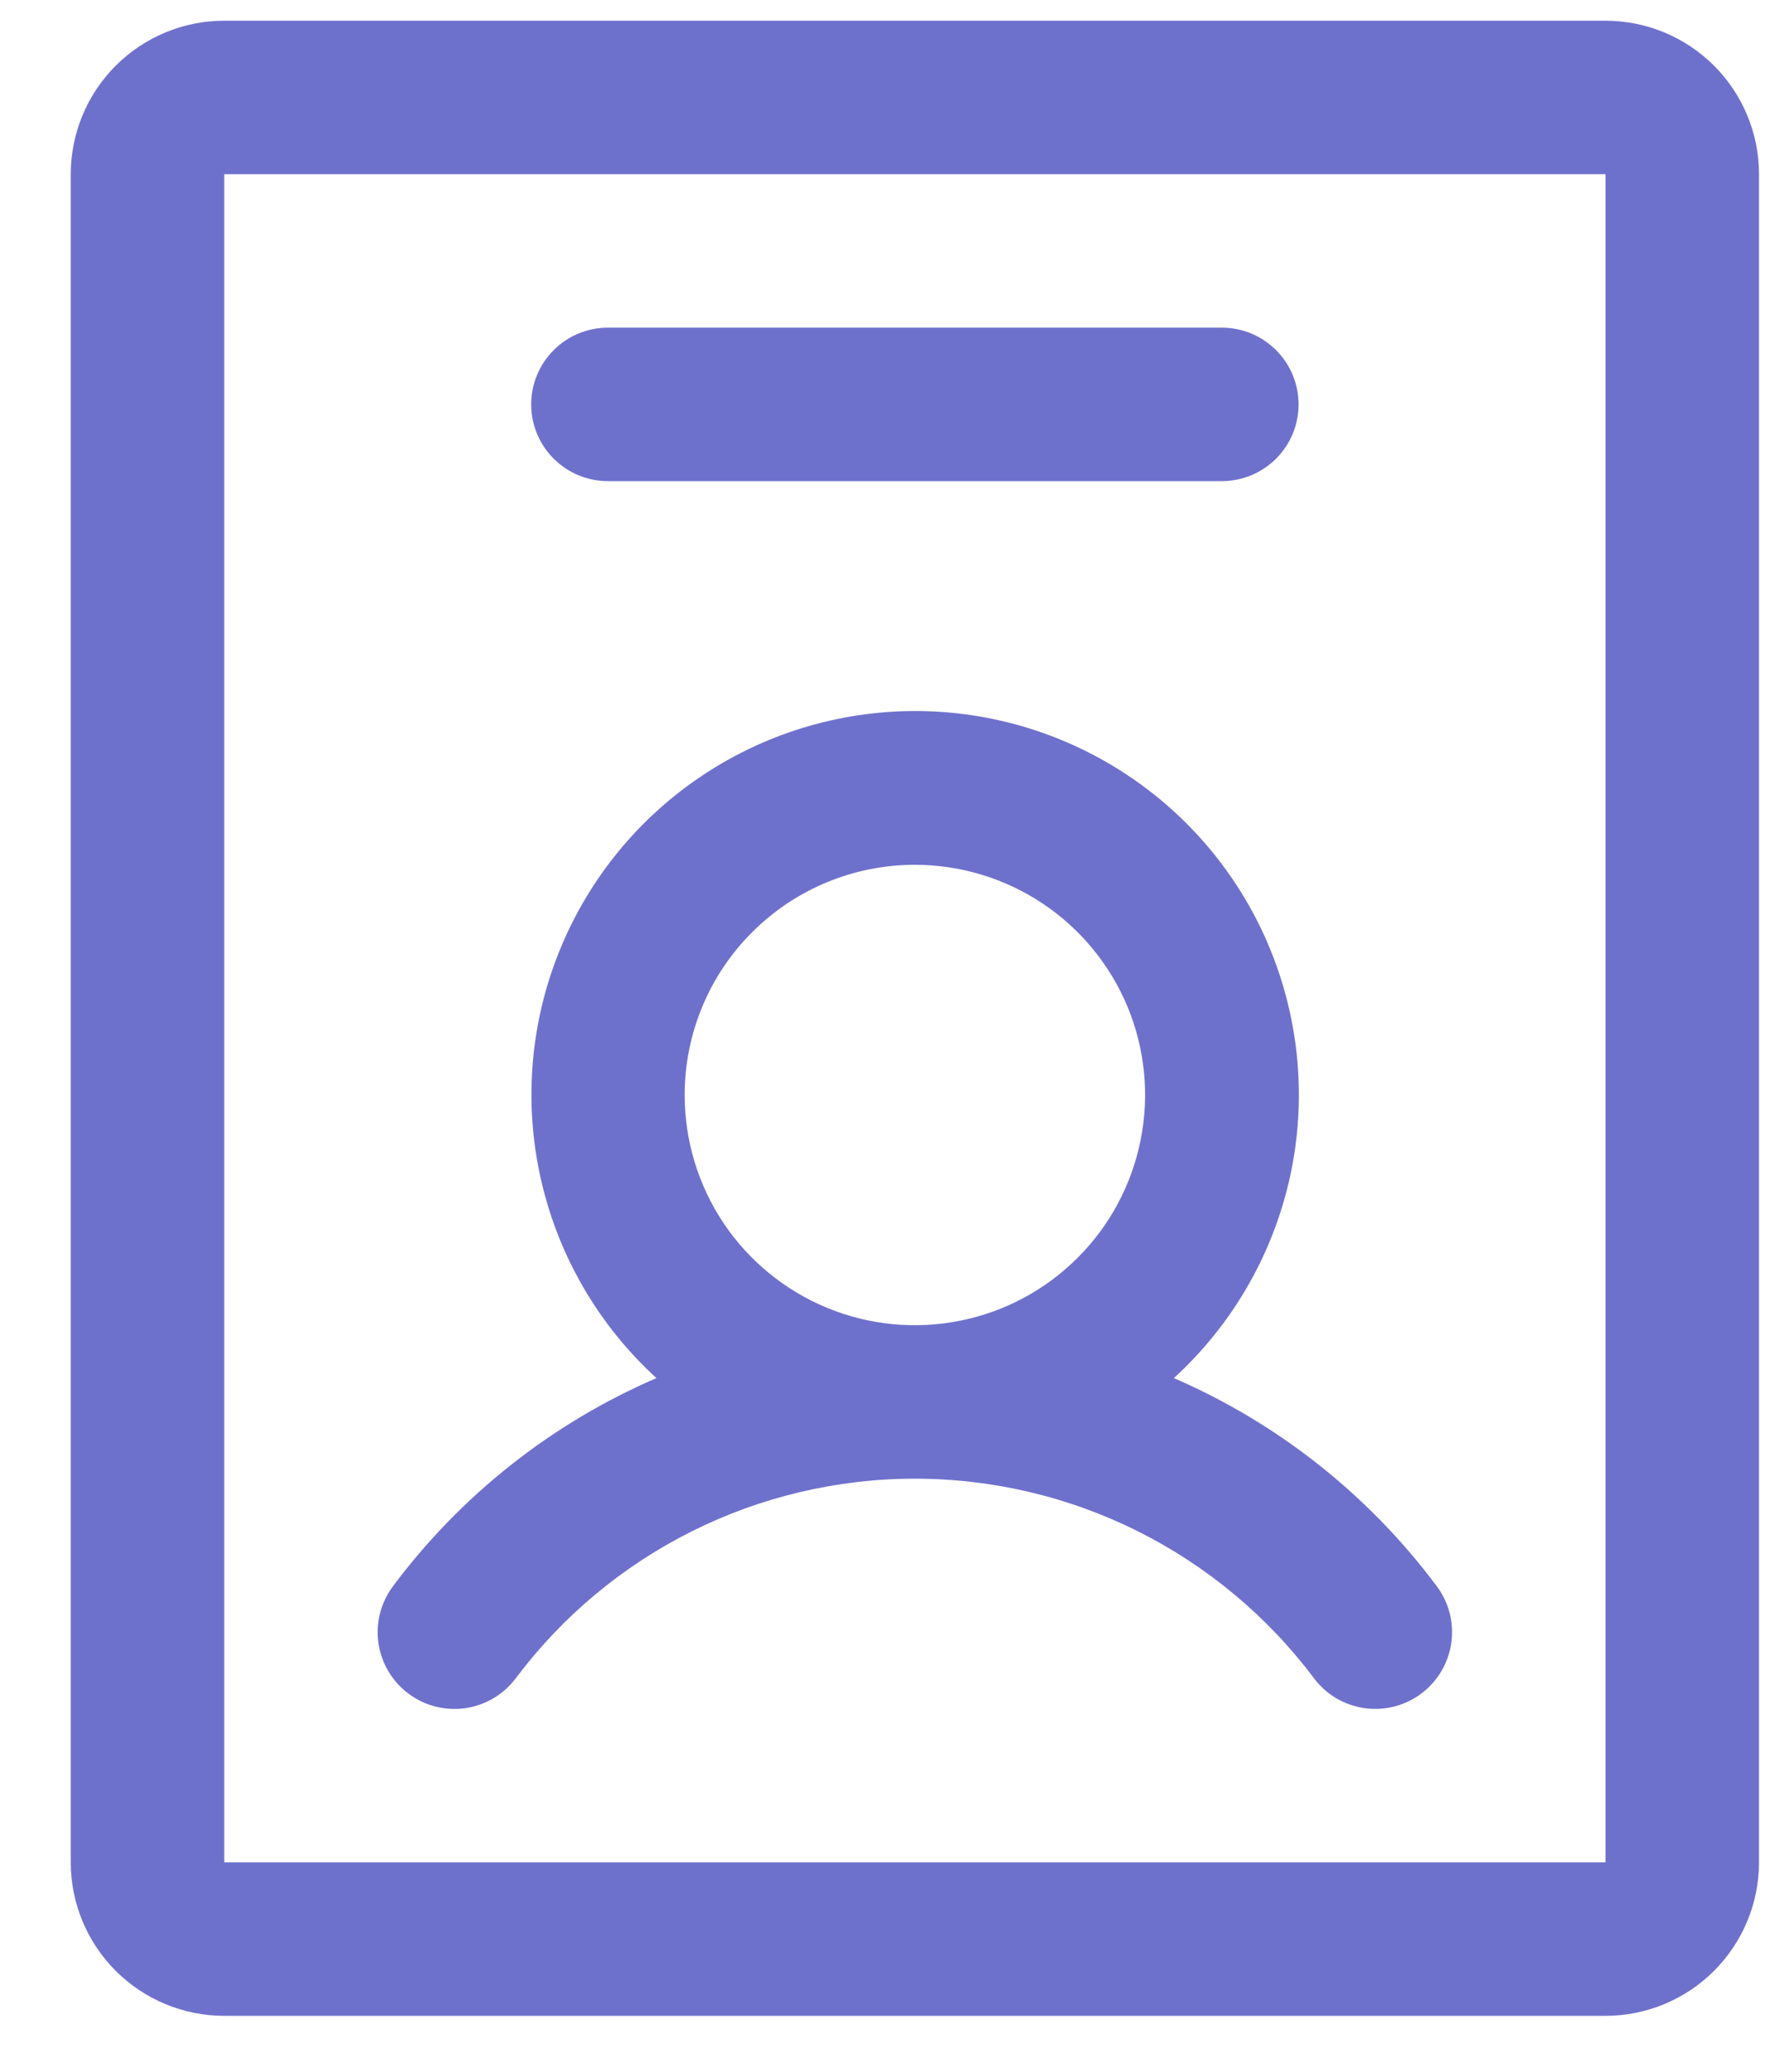 <svg width="23" height="27" viewBox="0 0 23 27" fill="none" xmlns="http://www.w3.org/2000/svg">
<path d="M5.321 22.07C5.426 22.149 5.545 22.207 5.673 22.239C5.8 22.272 5.933 22.279 6.063 22.261C6.193 22.242 6.318 22.198 6.431 22.131C6.544 22.064 6.643 21.975 6.722 21.87C7.327 21.063 8.112 20.408 9.015 19.956C9.918 19.505 10.913 19.27 11.922 19.27C12.931 19.27 13.926 19.505 14.829 19.956C15.731 20.408 16.516 21.063 17.122 21.87C17.201 21.975 17.299 22.064 17.412 22.131C17.525 22.198 17.651 22.241 17.78 22.26C17.91 22.279 18.043 22.271 18.17 22.239C18.297 22.206 18.417 22.149 18.522 22.07C18.627 21.991 18.715 21.893 18.782 21.78C18.849 21.667 18.893 21.541 18.912 21.412C18.93 21.282 18.923 21.149 18.891 21.022C18.858 20.895 18.801 20.775 18.722 20.67C17.836 19.483 16.656 18.548 15.297 17.959C16.041 17.279 16.563 16.39 16.794 15.408C17.024 14.427 16.952 13.398 16.587 12.458C16.223 11.518 15.582 10.71 14.751 10.141C13.919 9.571 12.934 9.266 11.926 9.266C10.917 9.266 9.933 9.571 9.101 10.141C8.269 10.71 7.629 11.518 7.264 12.458C6.899 13.398 6.827 14.427 7.058 15.408C7.288 16.39 7.81 17.279 8.554 17.959C7.193 18.547 6.009 19.482 5.122 20.67C4.963 20.882 4.894 21.149 4.931 21.411C4.969 21.674 5.109 21.911 5.321 22.07ZM11.922 11.27C12.515 11.27 13.095 11.446 13.589 11.776C14.082 12.105 14.466 12.574 14.694 13.122C14.921 13.67 14.98 14.273 14.864 14.855C14.748 15.437 14.463 15.972 14.043 16.391C13.624 16.811 13.089 17.097 12.507 17.212C11.925 17.328 11.322 17.269 10.774 17.042C10.226 16.815 9.757 16.43 9.427 15.937C9.098 15.443 8.922 14.863 8.922 14.27C8.922 13.474 9.238 12.711 9.801 12.149C10.363 11.586 11.126 11.27 11.922 11.27ZM20.922 0.27H2.922C2.391 0.27 1.883 0.481 1.508 0.856C1.133 1.231 0.922 1.74 0.922 2.27V24.27C0.922 24.8 1.133 25.309 1.508 25.684C1.883 26.059 2.391 26.27 2.922 26.27H20.922C21.452 26.27 21.961 26.059 22.336 25.684C22.711 25.309 22.922 24.8 22.922 24.27V2.27C22.922 1.74 22.711 1.231 22.336 0.856C21.961 0.481 21.452 0.27 20.922 0.27ZM20.922 24.27H2.922V2.27H20.922V24.27ZM6.922 5.27C6.922 5.005 7.027 4.751 7.215 4.563C7.402 4.375 7.657 4.27 7.922 4.27H15.922C16.187 4.27 16.441 4.375 16.629 4.563C16.817 4.751 16.922 5.005 16.922 5.27C16.922 5.535 16.817 5.79 16.629 5.977C16.441 6.165 16.187 6.27 15.922 6.27H7.922C7.657 6.27 7.402 6.165 7.215 5.977C7.027 5.79 6.922 5.535 6.922 5.27Z" fill="#6E71CC"/>
</svg>

